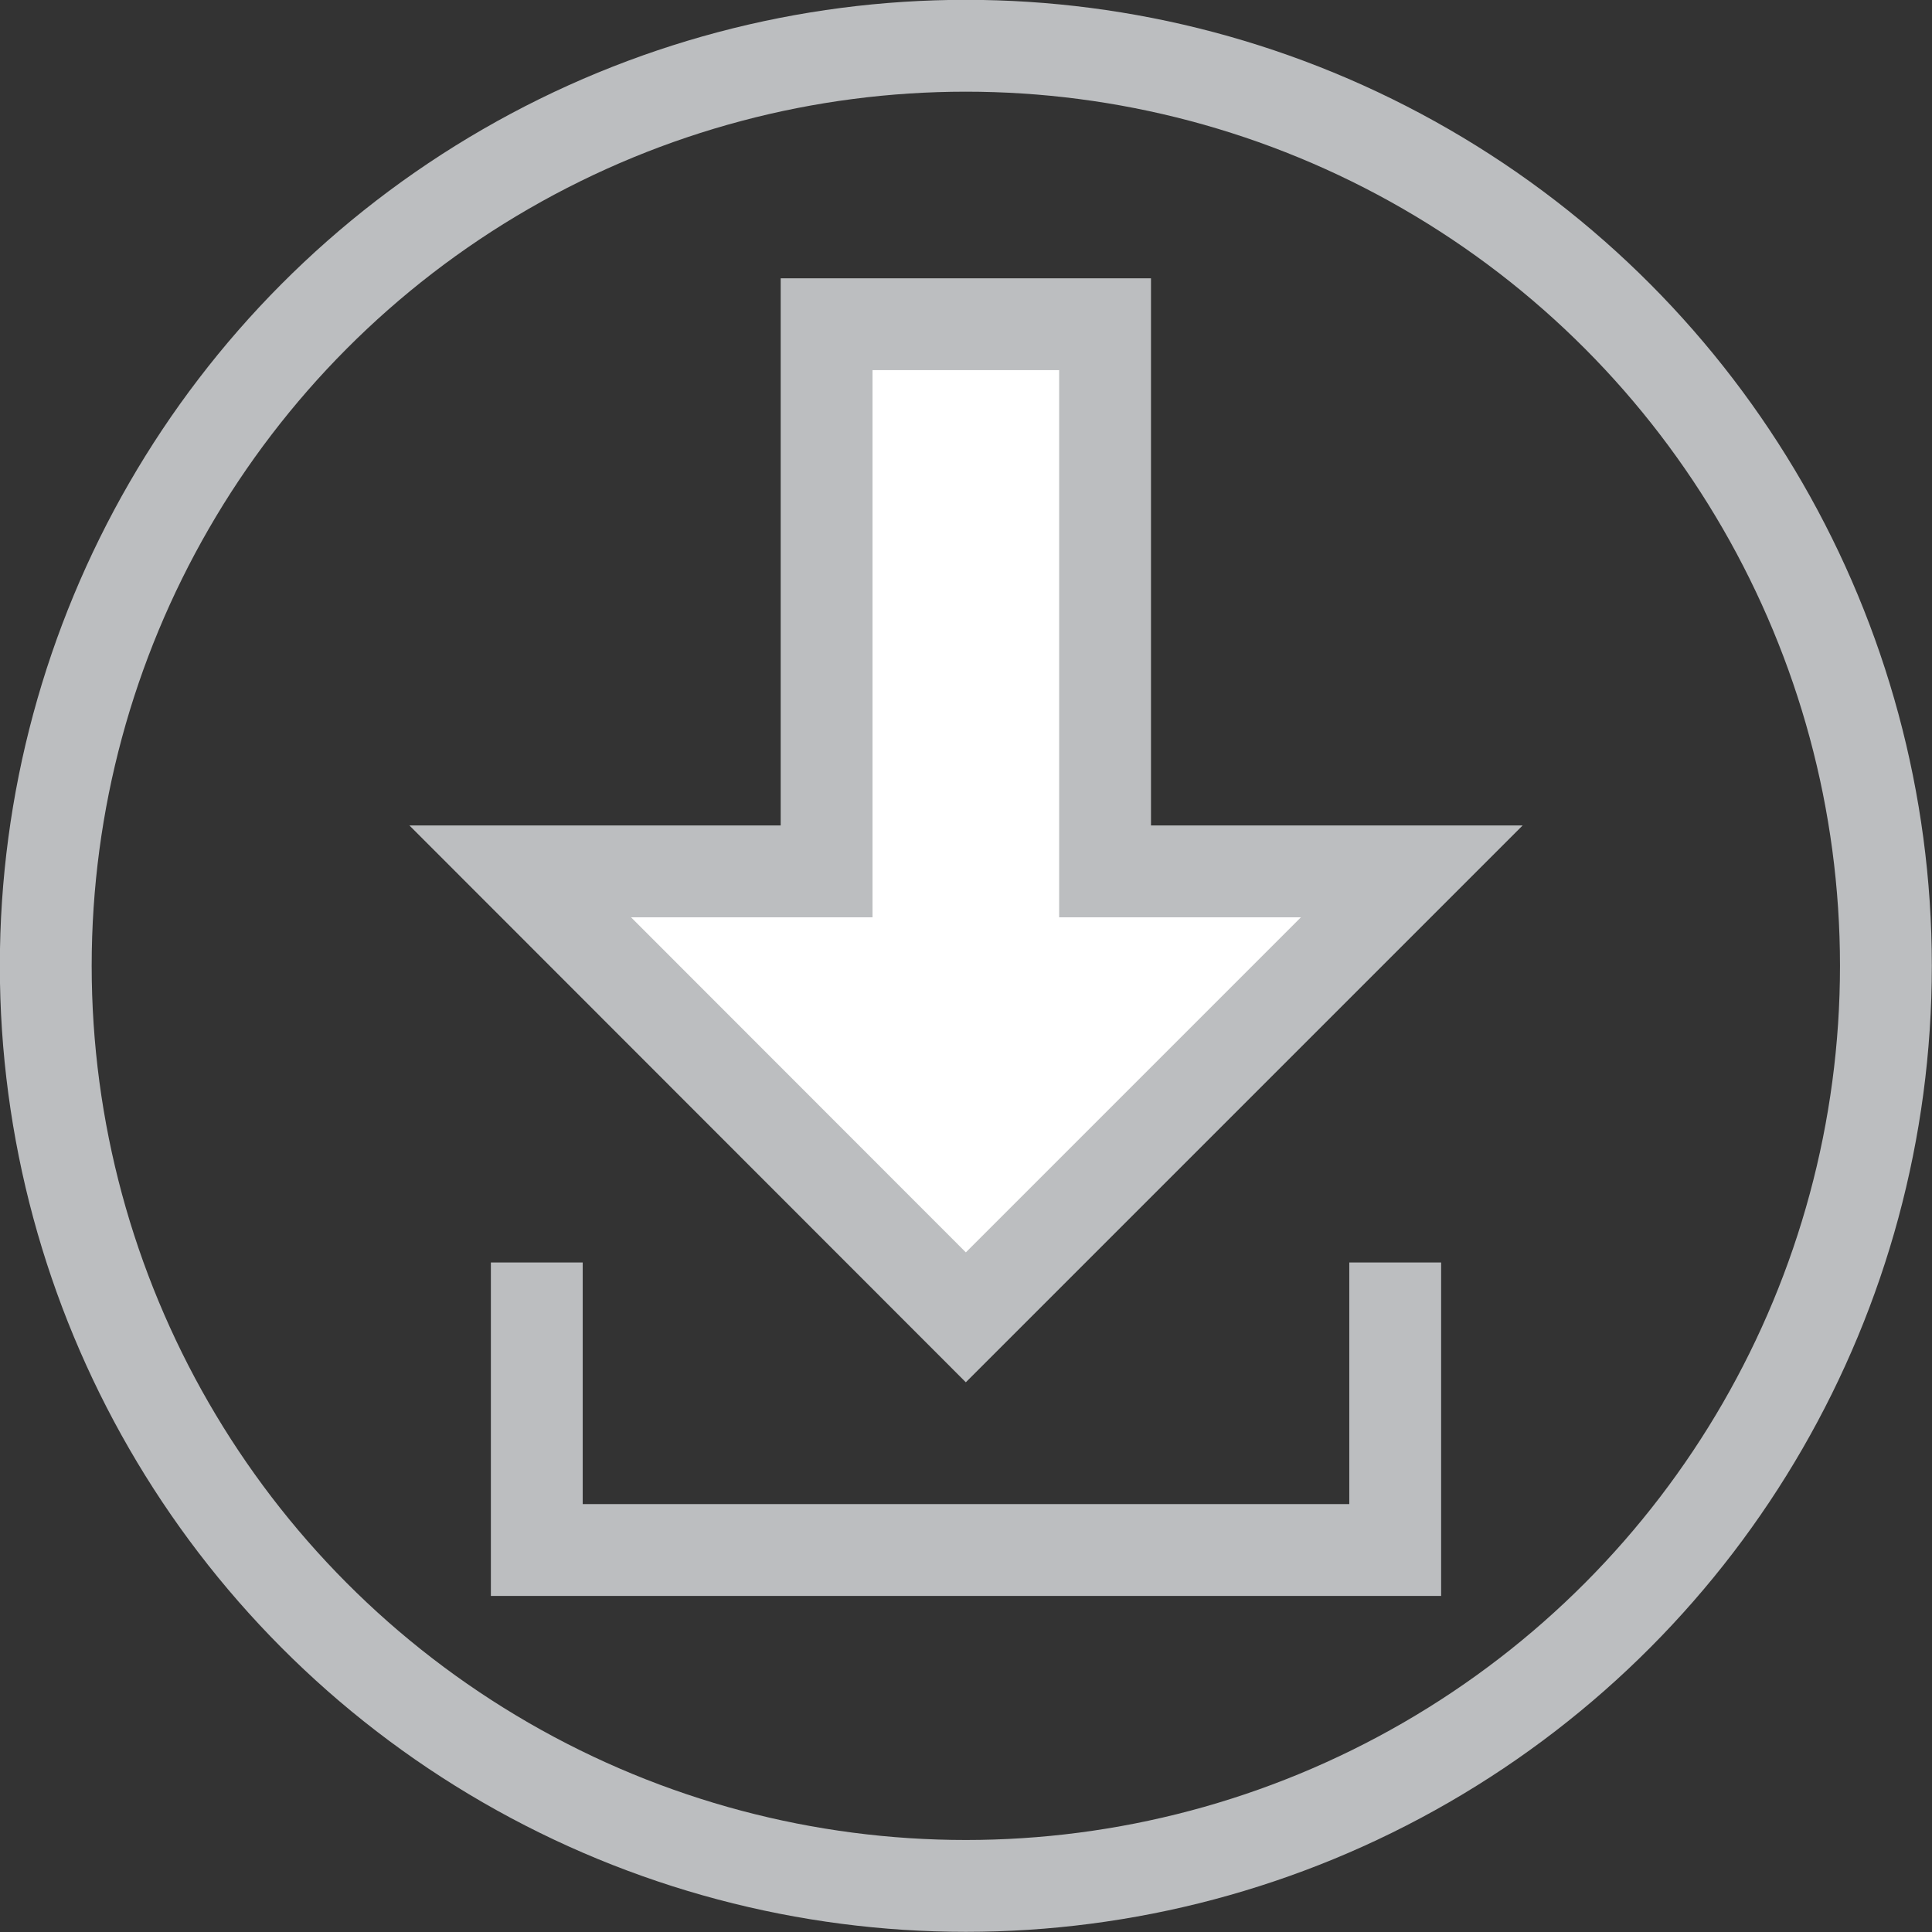 <svg id="Layer_1" data-name="Layer 1" xmlns="http://www.w3.org/2000/svg" viewBox="0 0 59.53 59.53"><rect x="0" y="0" width="59.53" height="59.53" fill="#333333" stroke="none"/><defs><style>.cls-1{fill:none;}.cls-1,.cls-2{stroke:#bcbec0;stroke-miterlimit:10;stroke-width:2.83px;}.cls-2{fill:#fff;}</style></defs><title>dwnld media thin light</title><circle class="cls-1" cx="29.76" cy="29.76" r="28.35"/><polyline class="cls-1" points="42.99 38.9 42.99 47.76 16.54 47.76 16.54 38.9"/><polygon class="cls-2" points="34.05 26.85 34.05 9.99 25.47 9.99 25.47 26.85 16.03 26.85 29.76 40.59 43.5 26.85 34.05 26.85"/></svg>